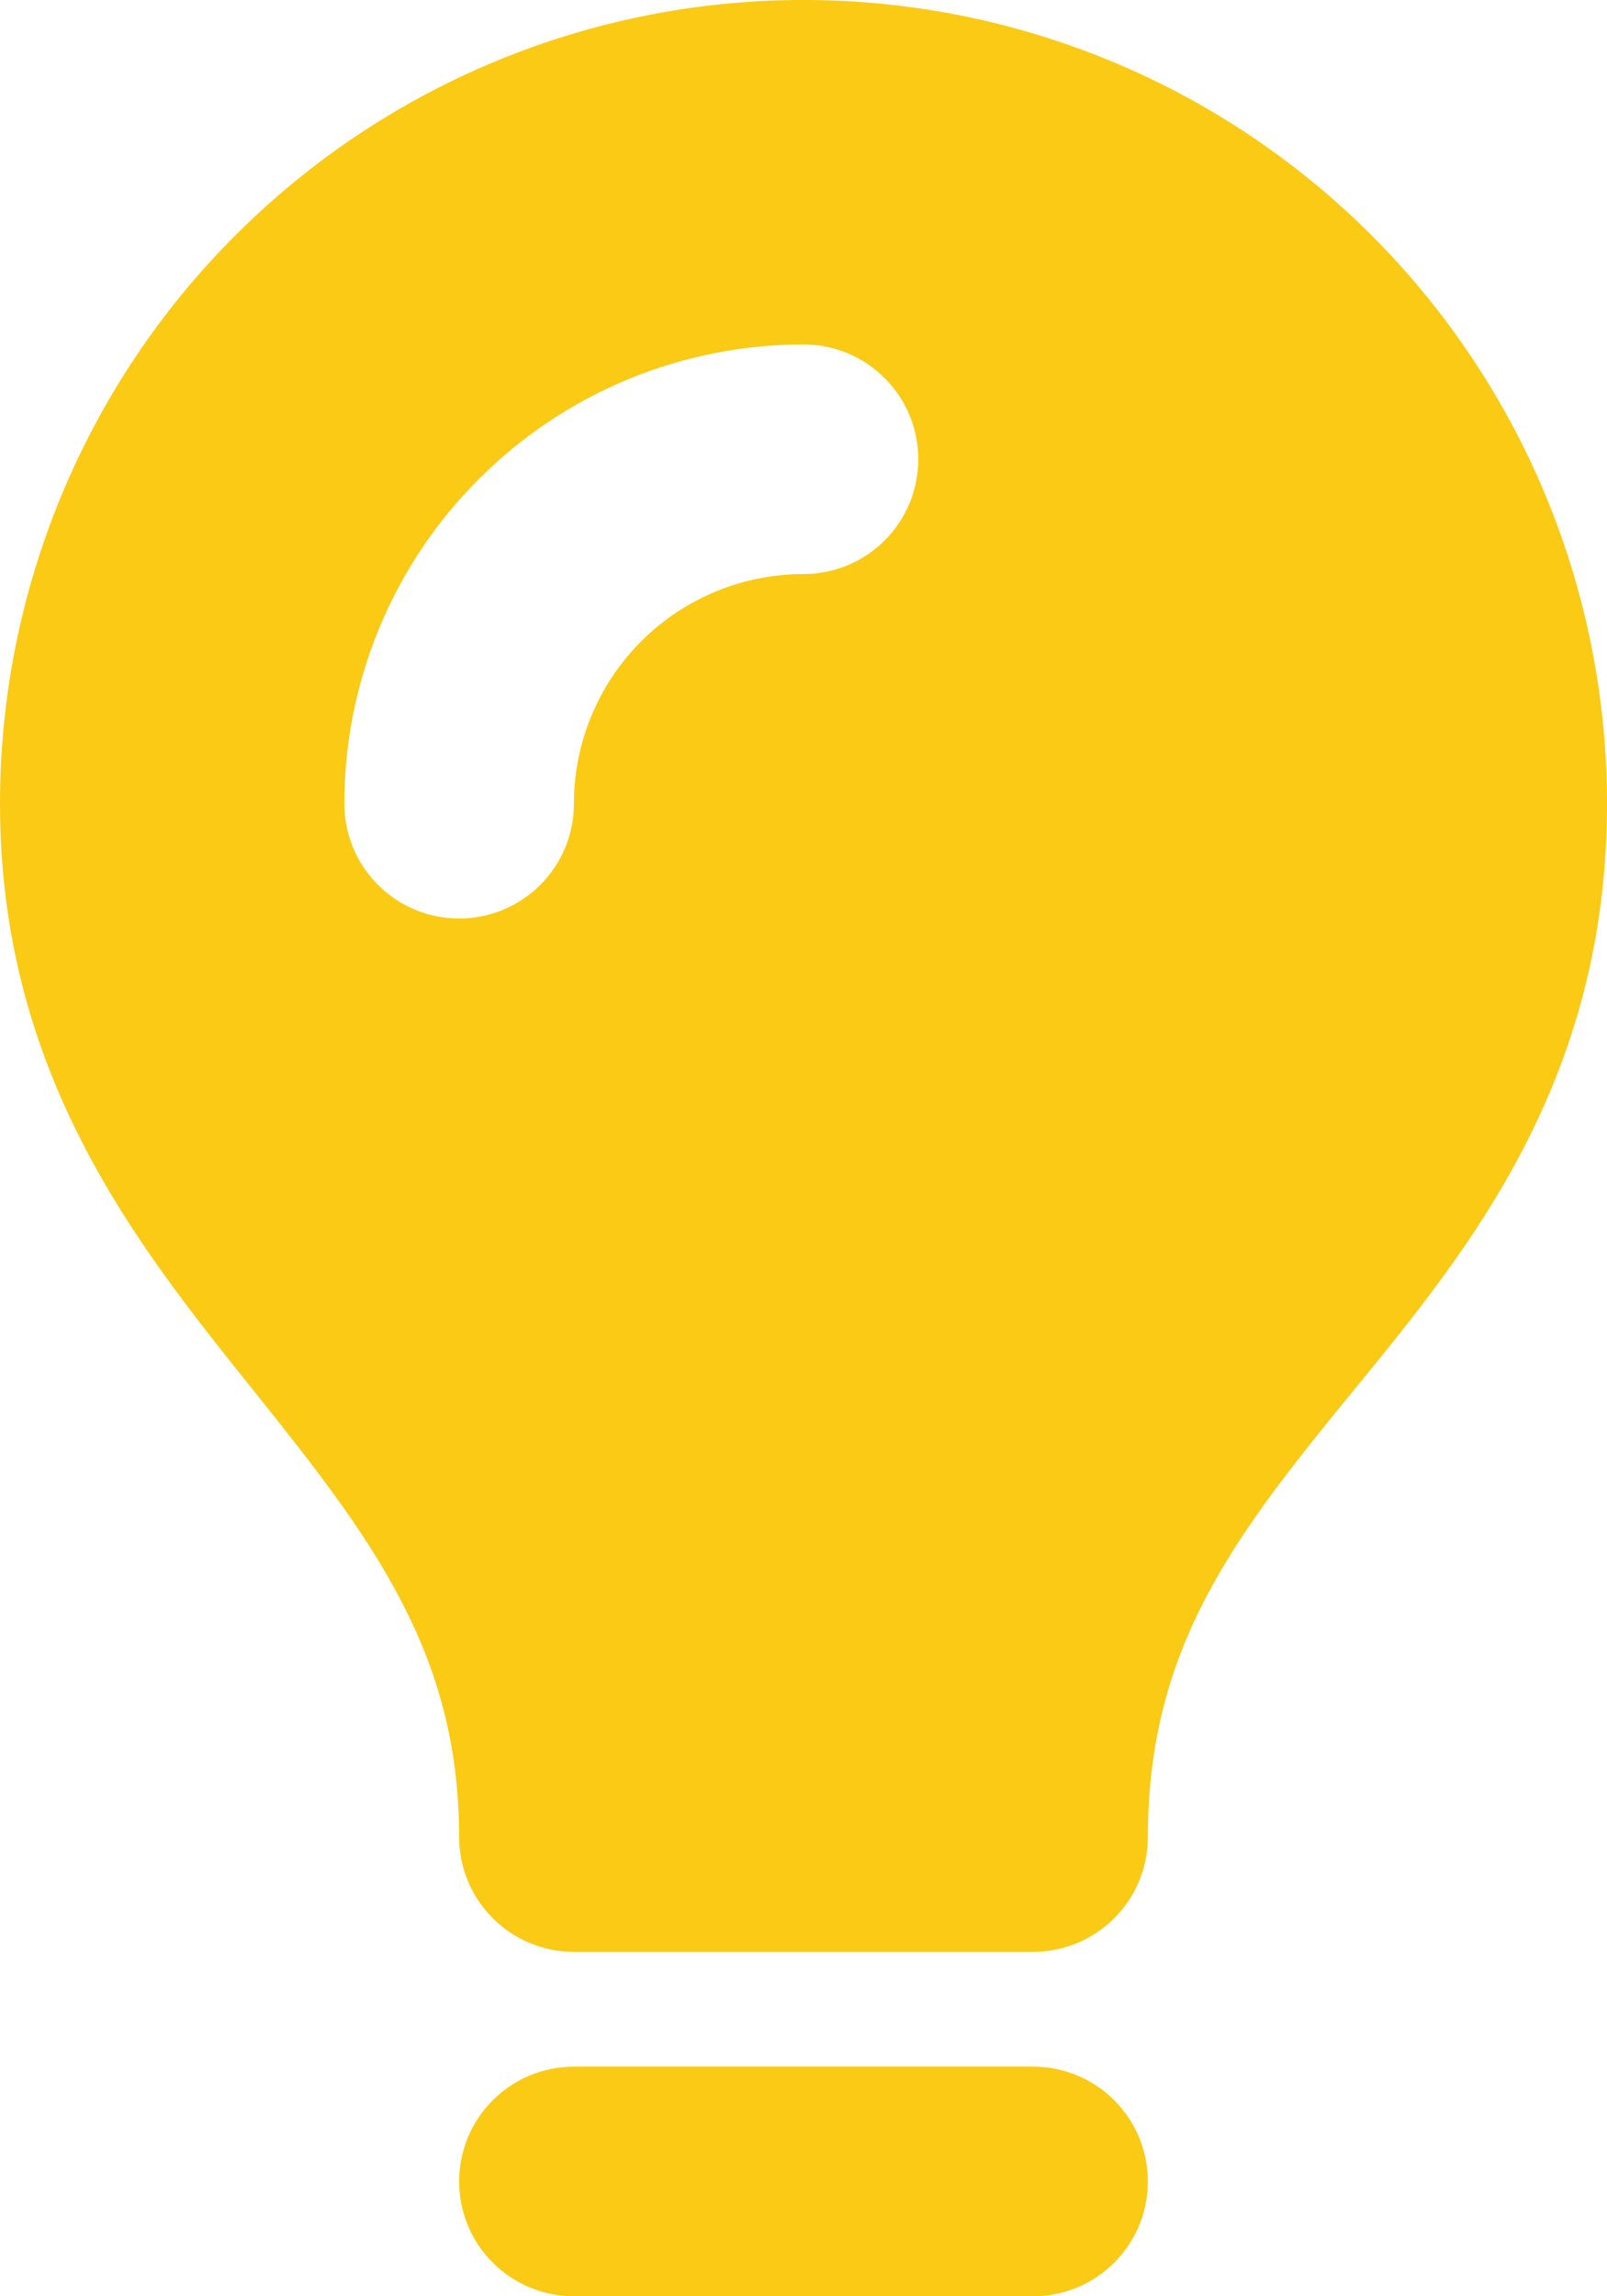 <svg width="14" height="20" viewBox="0 0 14 20" fill="none" xmlns="http://www.w3.org/2000/svg">
<path fill-rule="evenodd" clip-rule="evenodd" d="M2.05 2.05C3.029 1.071 4.276 0.404 5.634 0.134C6.992 -0.136 8.4 0.003 9.679 0.532C10.958 1.062 12.051 1.96 12.82 3.111C13.59 4.262 14 5.615 14 7C14 9.407 12.803 10.874 11.814 12.084L11.774 12.132C10.77 13.362 10 14.34 10 16C10 16.265 9.895 16.52 9.707 16.707C9.52 16.895 9.265 17 9 17H5C4.735 17 4.48 16.895 4.293 16.707C4.105 16.52 4 16.265 4 16C4 14.388 3.23 13.387 2.22 12.125L2.175 12.069C1.193 10.842 1.8222e-08 9.352 1.8222e-08 7C-6.63087e-05 6.081 0.181 5.17 0.533 4.321C0.884 3.472 1.4 2.7 2.05 2.05ZM4 19C4 18.735 4.105 18.48 4.293 18.293C4.48 18.105 4.735 18 5 18H9C9.265 18 9.52 18.105 9.707 18.293C9.895 18.48 10 18.735 10 19C10 19.265 9.895 19.52 9.707 19.707C9.52 19.895 9.265 20 9 20H5C4.735 20 4.48 19.895 4.293 19.707C4.105 19.52 4 19.265 4 19ZM5.586 5.586C5.961 5.211 6.47 5 7 5C7.265 5 7.52 4.895 7.707 4.707C7.895 4.52 8 4.265 8 4C8 3.735 7.895 3.48 7.707 3.293C7.52 3.105 7.265 3 7 3C5.939 3 4.922 3.421 4.172 4.172C3.421 4.922 3 5.939 3 7C3 7.265 3.105 7.52 3.293 7.707C3.48 7.895 3.735 8 4 8C4.265 8 4.52 7.895 4.707 7.707C4.895 7.52 5 7.265 5 7C5 6.47 5.211 5.961 5.586 5.586Z" fill="#FACA15"/>
</svg>
